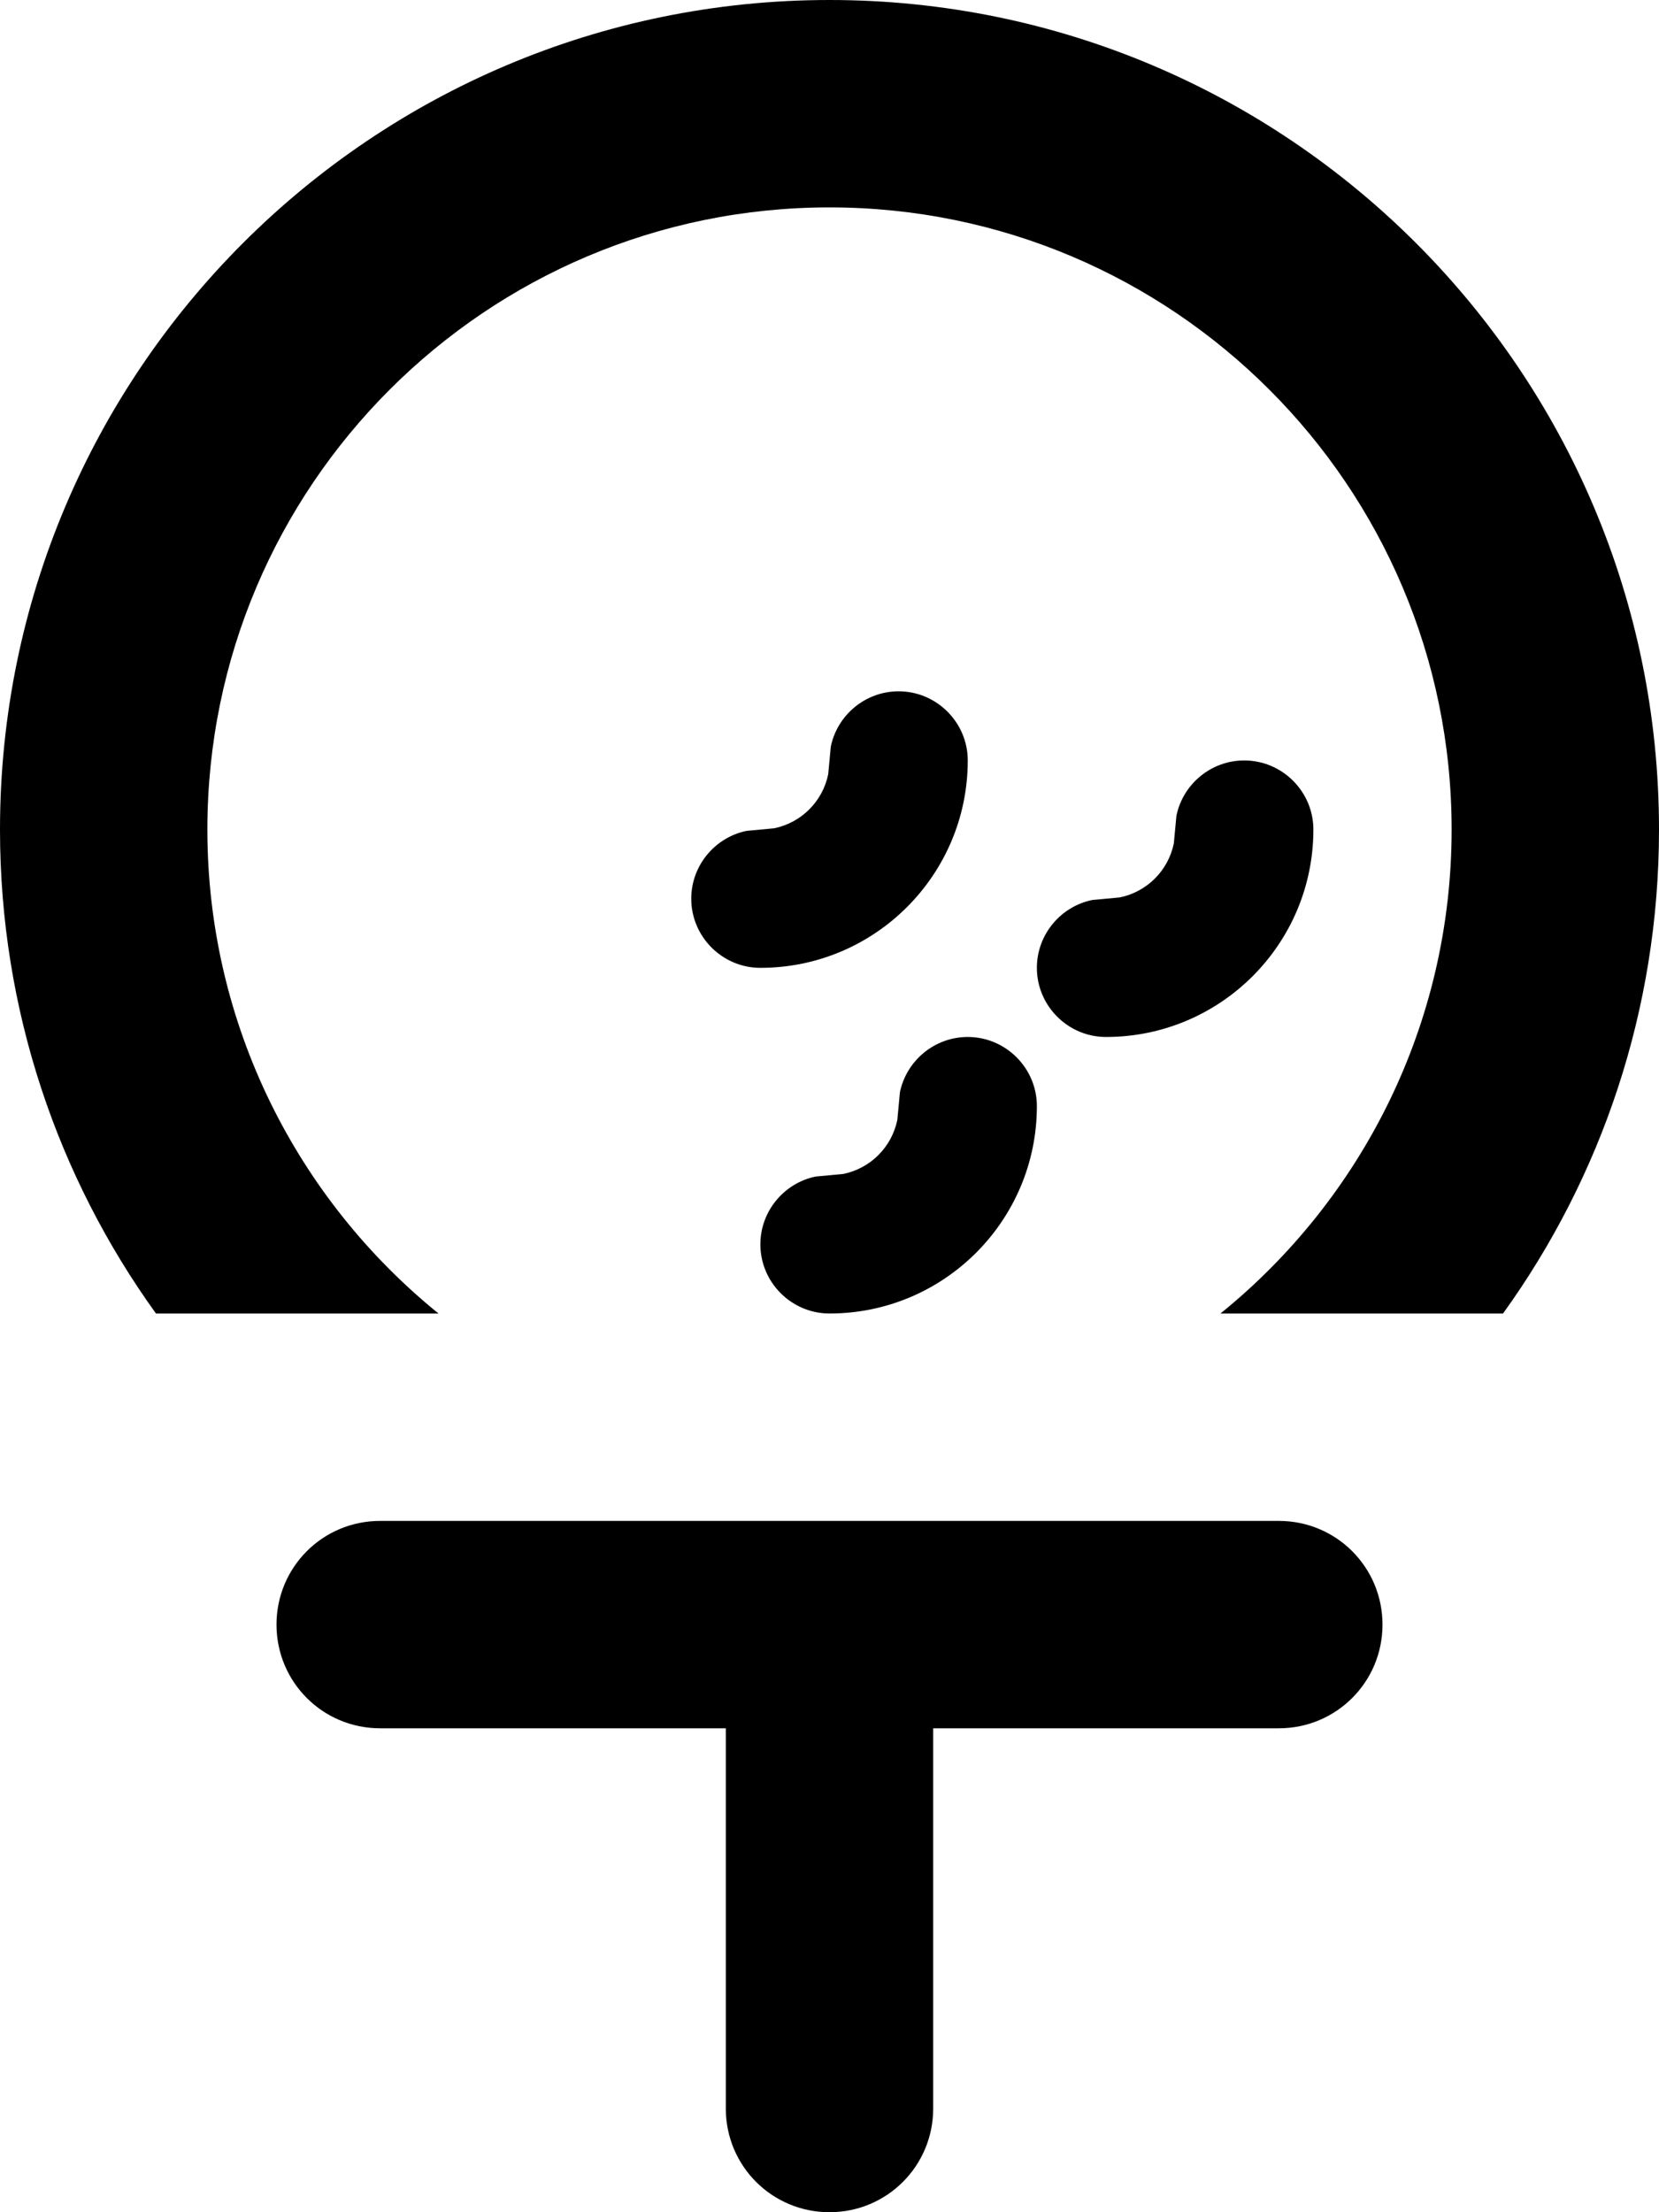 <svg xmlns="http://www.w3.org/2000/svg" viewBox="0 0 384 512"><!--! Font Awesome Pro 7.1.0 by @fontawesome - https://fontawesome.com License - https://fontawesome.com/license (Commercial License) Copyright 2025 Fonticons, Inc. --><path fill="currentColor" d="M296 352c13.3 0 24 10.7 24 24s-10.7 24-24 24l-80 0 0 88c0 13.3-10.7 24-24 24s-24-10.7-24-24l0-88-80 0c-13.3 0-24-10.7-24-24s10.7-24 24-24l208 0zM192 0c106 0 192 86 192 192 0 41.8-13.4 80.5-36.1 112l-65.4 0c32.6-26.4 53.5-66.8 53.5-112 0-79.5-64.5-144-144-144S48 112.5 48 192c0 45.2 20.9 85.6 53.5 112l-65.4 0C13.4 272.5 0 233.8 0 192 0 86 86 0 192 0zm32 240c8.8 0 16 7.2 16 16 0 26.5-21.5 48-48 48-8.8 0-16-7.2-16-16 0-7.7 5.5-14.2 12.8-15.7l6.4-.6c6.3-1.3 11.2-6.2 12.5-12.5l.6-6.4c1.5-7.3 8-12.8 15.7-12.8zm64-64c8.8 0 16 7.2 16 16 0 26.5-21.5 48-48 48-8.8 0-16-7.2-16-16 0-7.7 5.5-14.2 12.8-15.7l6.4-.6c6.3-1.3 11.2-6.2 12.5-12.5l.6-6.4c1.5-7.3 8-12.8 15.7-12.8zm-80-16c8.8 0 16 7.2 16 16 0 26.5-21.5 48-48 48-8.8 0-16-7.2-16-16 0-7.7 5.5-14.2 12.8-15.7l6.4-.6c6.3-1.3 11.2-6.2 12.5-12.5l.6-6.4c1.5-7.3 8-12.8 15.7-12.8z"/></svg>